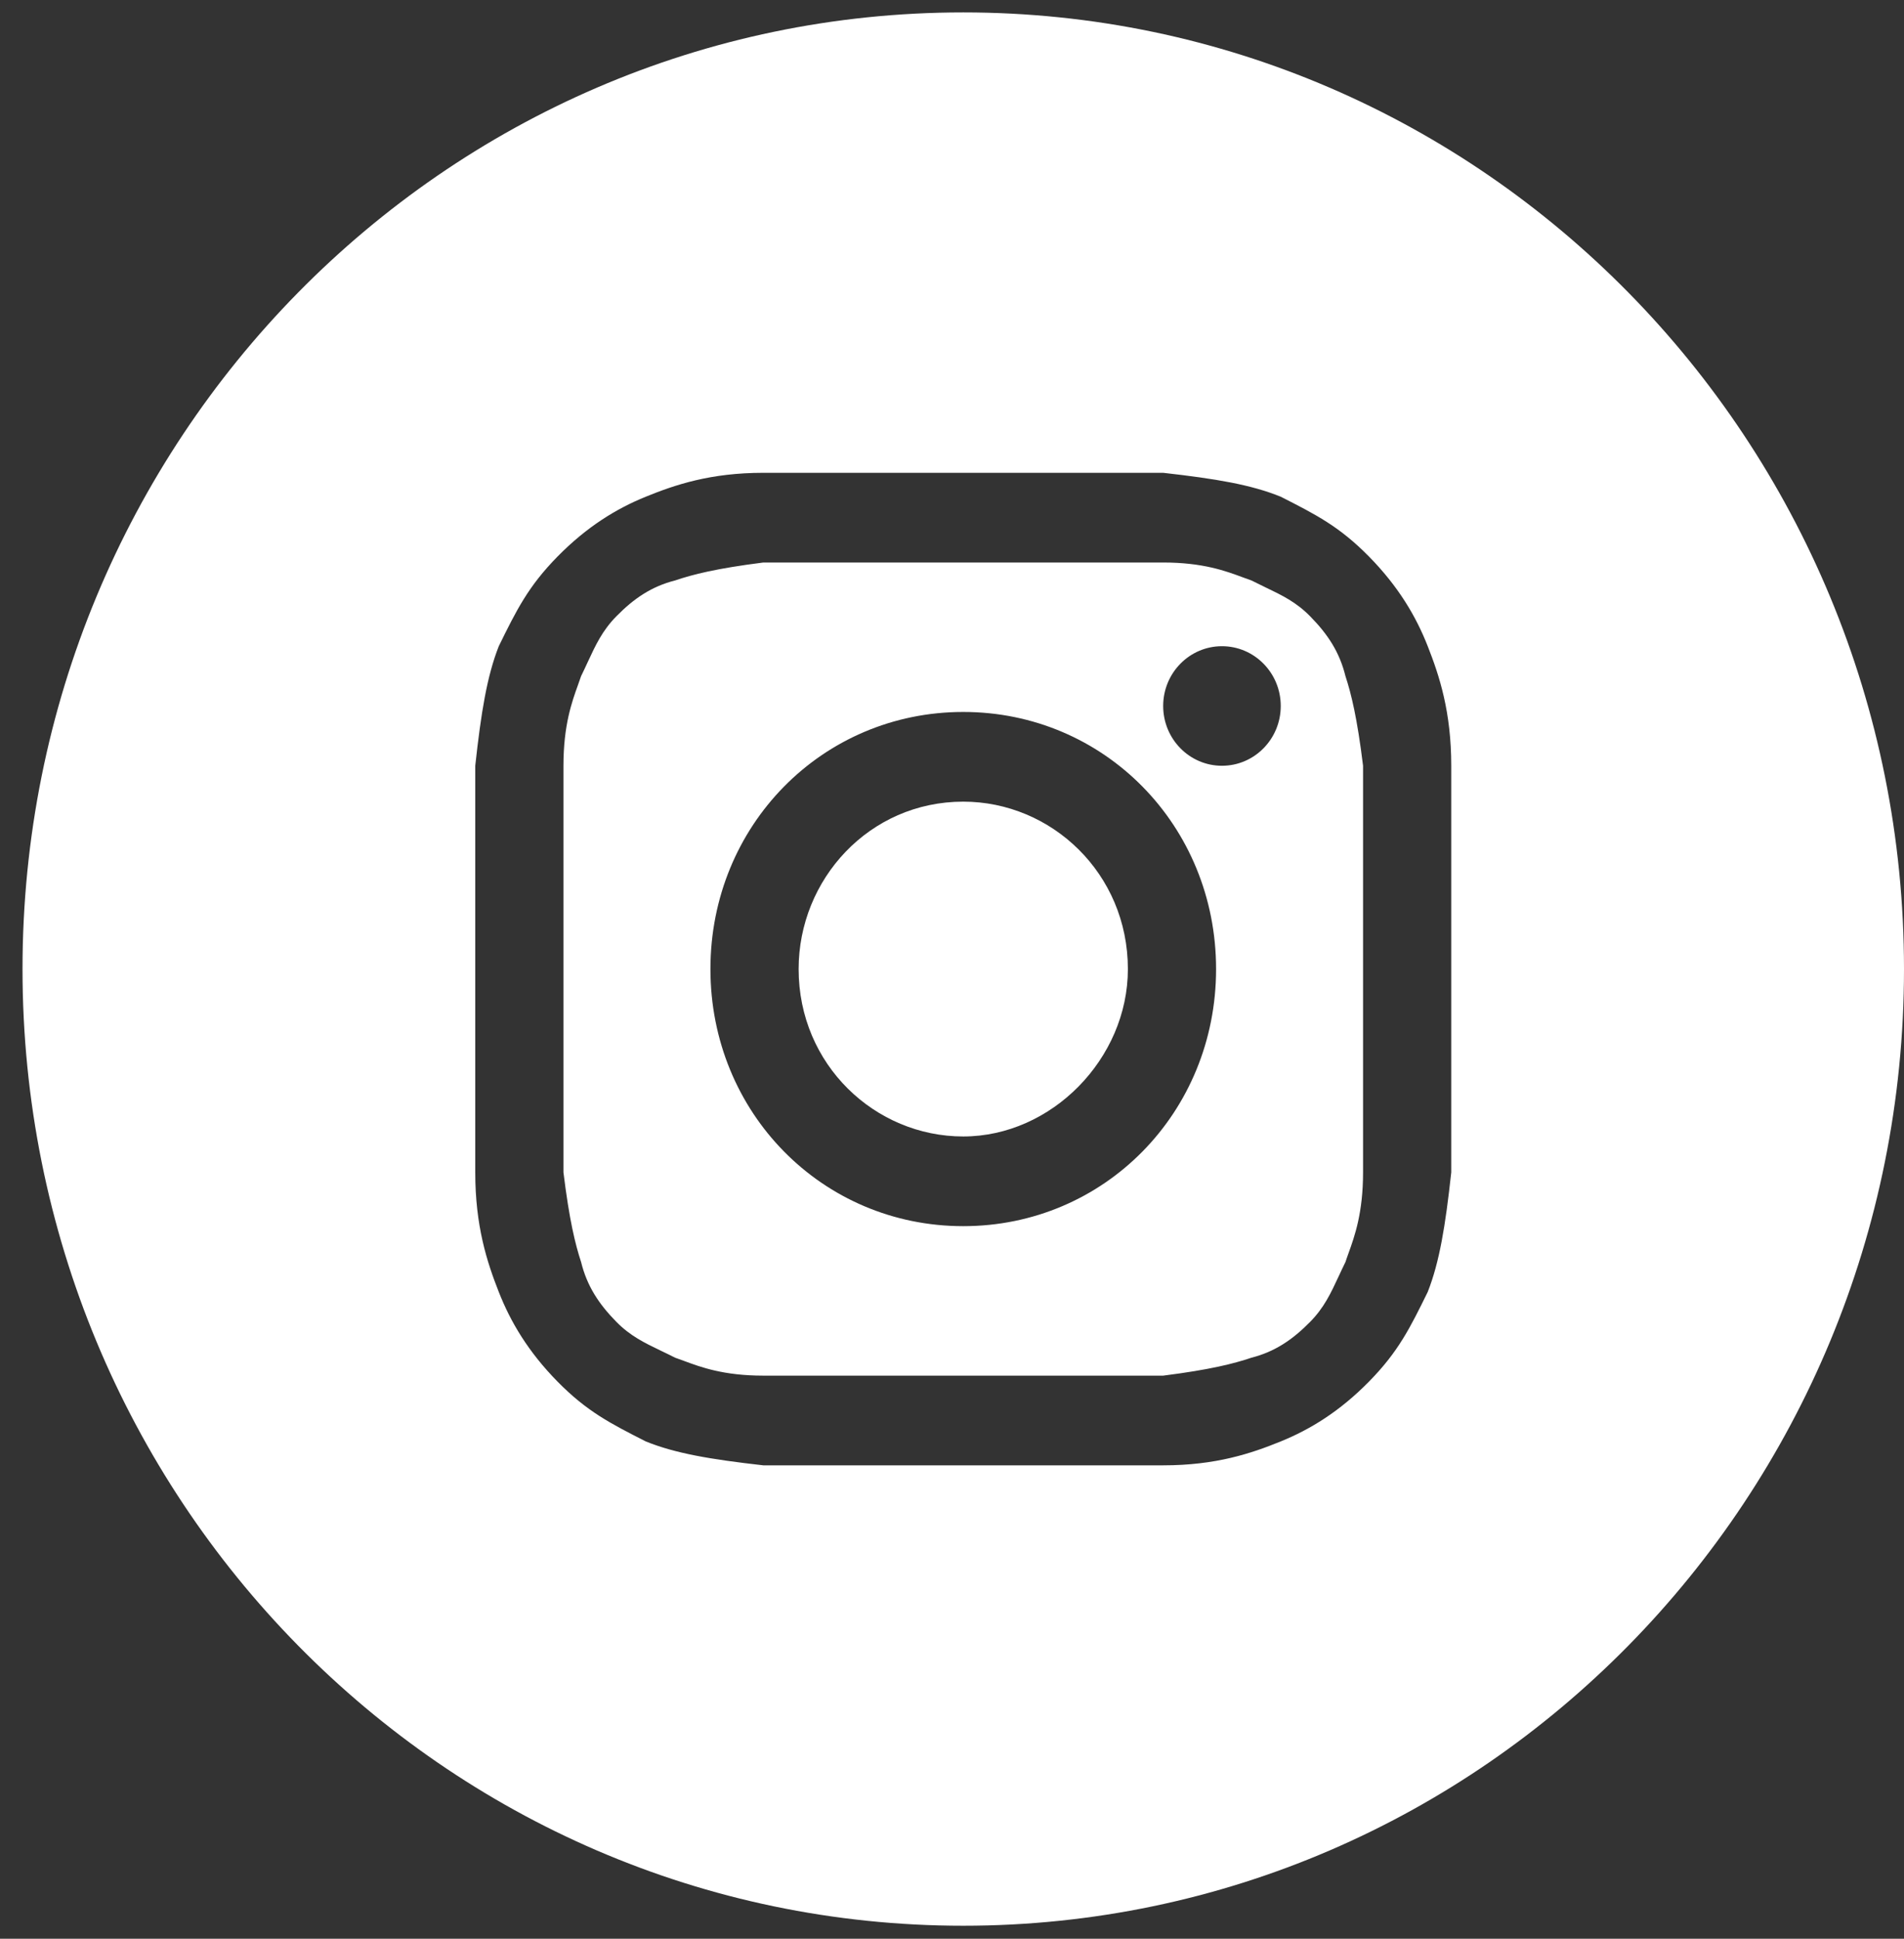 <?xml version="1.0" encoding="UTF-8"?> <svg xmlns="http://www.w3.org/2000/svg" width="56" height="57" viewBox="0 0 56 57" fill="none"><rect x="0" y="0" width="56" height="57" fill="#333333" stroke="none"/><path d="M28.331 33.413C25.737 33.413 23.489 31.304 23.489 28.491C23.489 25.855 25.564 23.569 28.331 23.569C30.925 23.569 33.173 25.679 33.173 28.491C33.173 31.128 30.925 33.413 28.331 33.413Z" fill="white"></path><path fill-rule="evenodd" clip-rule="evenodd" d="M34.211 16.538H22.451C21.068 16.713 20.376 16.889 19.858 17.065C19.166 17.241 18.647 17.592 18.128 18.12C17.718 18.537 17.524 18.954 17.289 19.459C17.228 19.592 17.163 19.731 17.091 19.878C17.064 19.959 17.033 20.045 17 20.137C16.819 20.639 16.572 21.326 16.572 22.514V34.468C16.745 35.874 16.918 36.578 17.091 37.105C17.264 37.808 17.61 38.336 18.128 38.863C18.539 39.28 18.949 39.477 19.445 39.716C19.576 39.779 19.713 39.844 19.858 39.918C19.938 39.945 20.022 39.976 20.113 40.01C20.607 40.194 21.282 40.445 22.451 40.445H34.211C35.594 40.269 36.286 40.093 36.805 39.918C37.496 39.742 38.015 39.39 38.534 38.863C38.944 38.446 39.138 38.028 39.373 37.524C39.435 37.391 39.499 37.252 39.572 37.105C39.598 37.023 39.629 36.938 39.662 36.846C39.843 36.343 40.09 35.657 40.09 34.468V22.514C39.917 21.108 39.745 20.405 39.572 19.878C39.399 19.174 39.053 18.647 38.534 18.12C38.123 17.702 37.713 17.505 37.217 17.267C37.086 17.204 36.949 17.138 36.805 17.065C36.724 17.038 36.64 17.006 36.55 16.973C36.055 16.789 35.38 16.538 34.211 16.538ZM28.331 20.932C24.181 20.932 20.895 24.272 20.895 28.491C20.895 32.71 24.181 36.05 28.331 36.05C32.481 36.05 35.767 32.71 35.767 28.491C35.767 24.272 32.481 20.932 28.331 20.932ZM37.669 20.756C37.669 21.727 36.895 22.514 35.94 22.514C34.985 22.514 34.211 21.727 34.211 20.756C34.211 19.786 34.985 18.999 35.94 18.999C36.895 18.999 37.669 19.786 37.669 20.756Z" fill="white"></path><path fill-rule="evenodd" clip-rule="evenodd" d="M0.662 28.491C0.662 12.957 13.05 0.365 28.331 0.365C43.612 0.365 56 12.957 56 28.491C56 44.025 43.612 56.618 28.331 56.618C13.05 56.618 0.662 44.025 0.662 28.491ZM22.451 13.901H34.211C35.767 14.076 36.805 14.252 37.669 14.604C38.707 15.131 39.399 15.483 40.263 16.362C41.128 17.241 41.647 18.12 41.992 18.999C42.338 19.878 42.684 20.932 42.684 22.514V34.468C42.511 36.05 42.338 37.105 41.992 37.984C41.474 39.039 41.128 39.742 40.263 40.621C39.399 41.5 38.534 42.027 37.669 42.379C36.805 42.73 35.767 43.082 34.211 43.082H22.451C20.895 42.906 19.858 42.73 18.993 42.379C17.955 41.851 17.264 41.5 16.399 40.621C15.534 39.742 15.015 38.863 14.67 37.984C14.324 37.105 13.978 36.05 13.978 34.468V22.514C14.151 20.932 14.324 19.878 14.67 18.999C15.188 17.944 15.534 17.241 16.399 16.362C17.264 15.483 18.128 14.955 18.993 14.604C19.858 14.252 20.895 13.901 22.451 13.901Z" fill="white"></path></svg> 